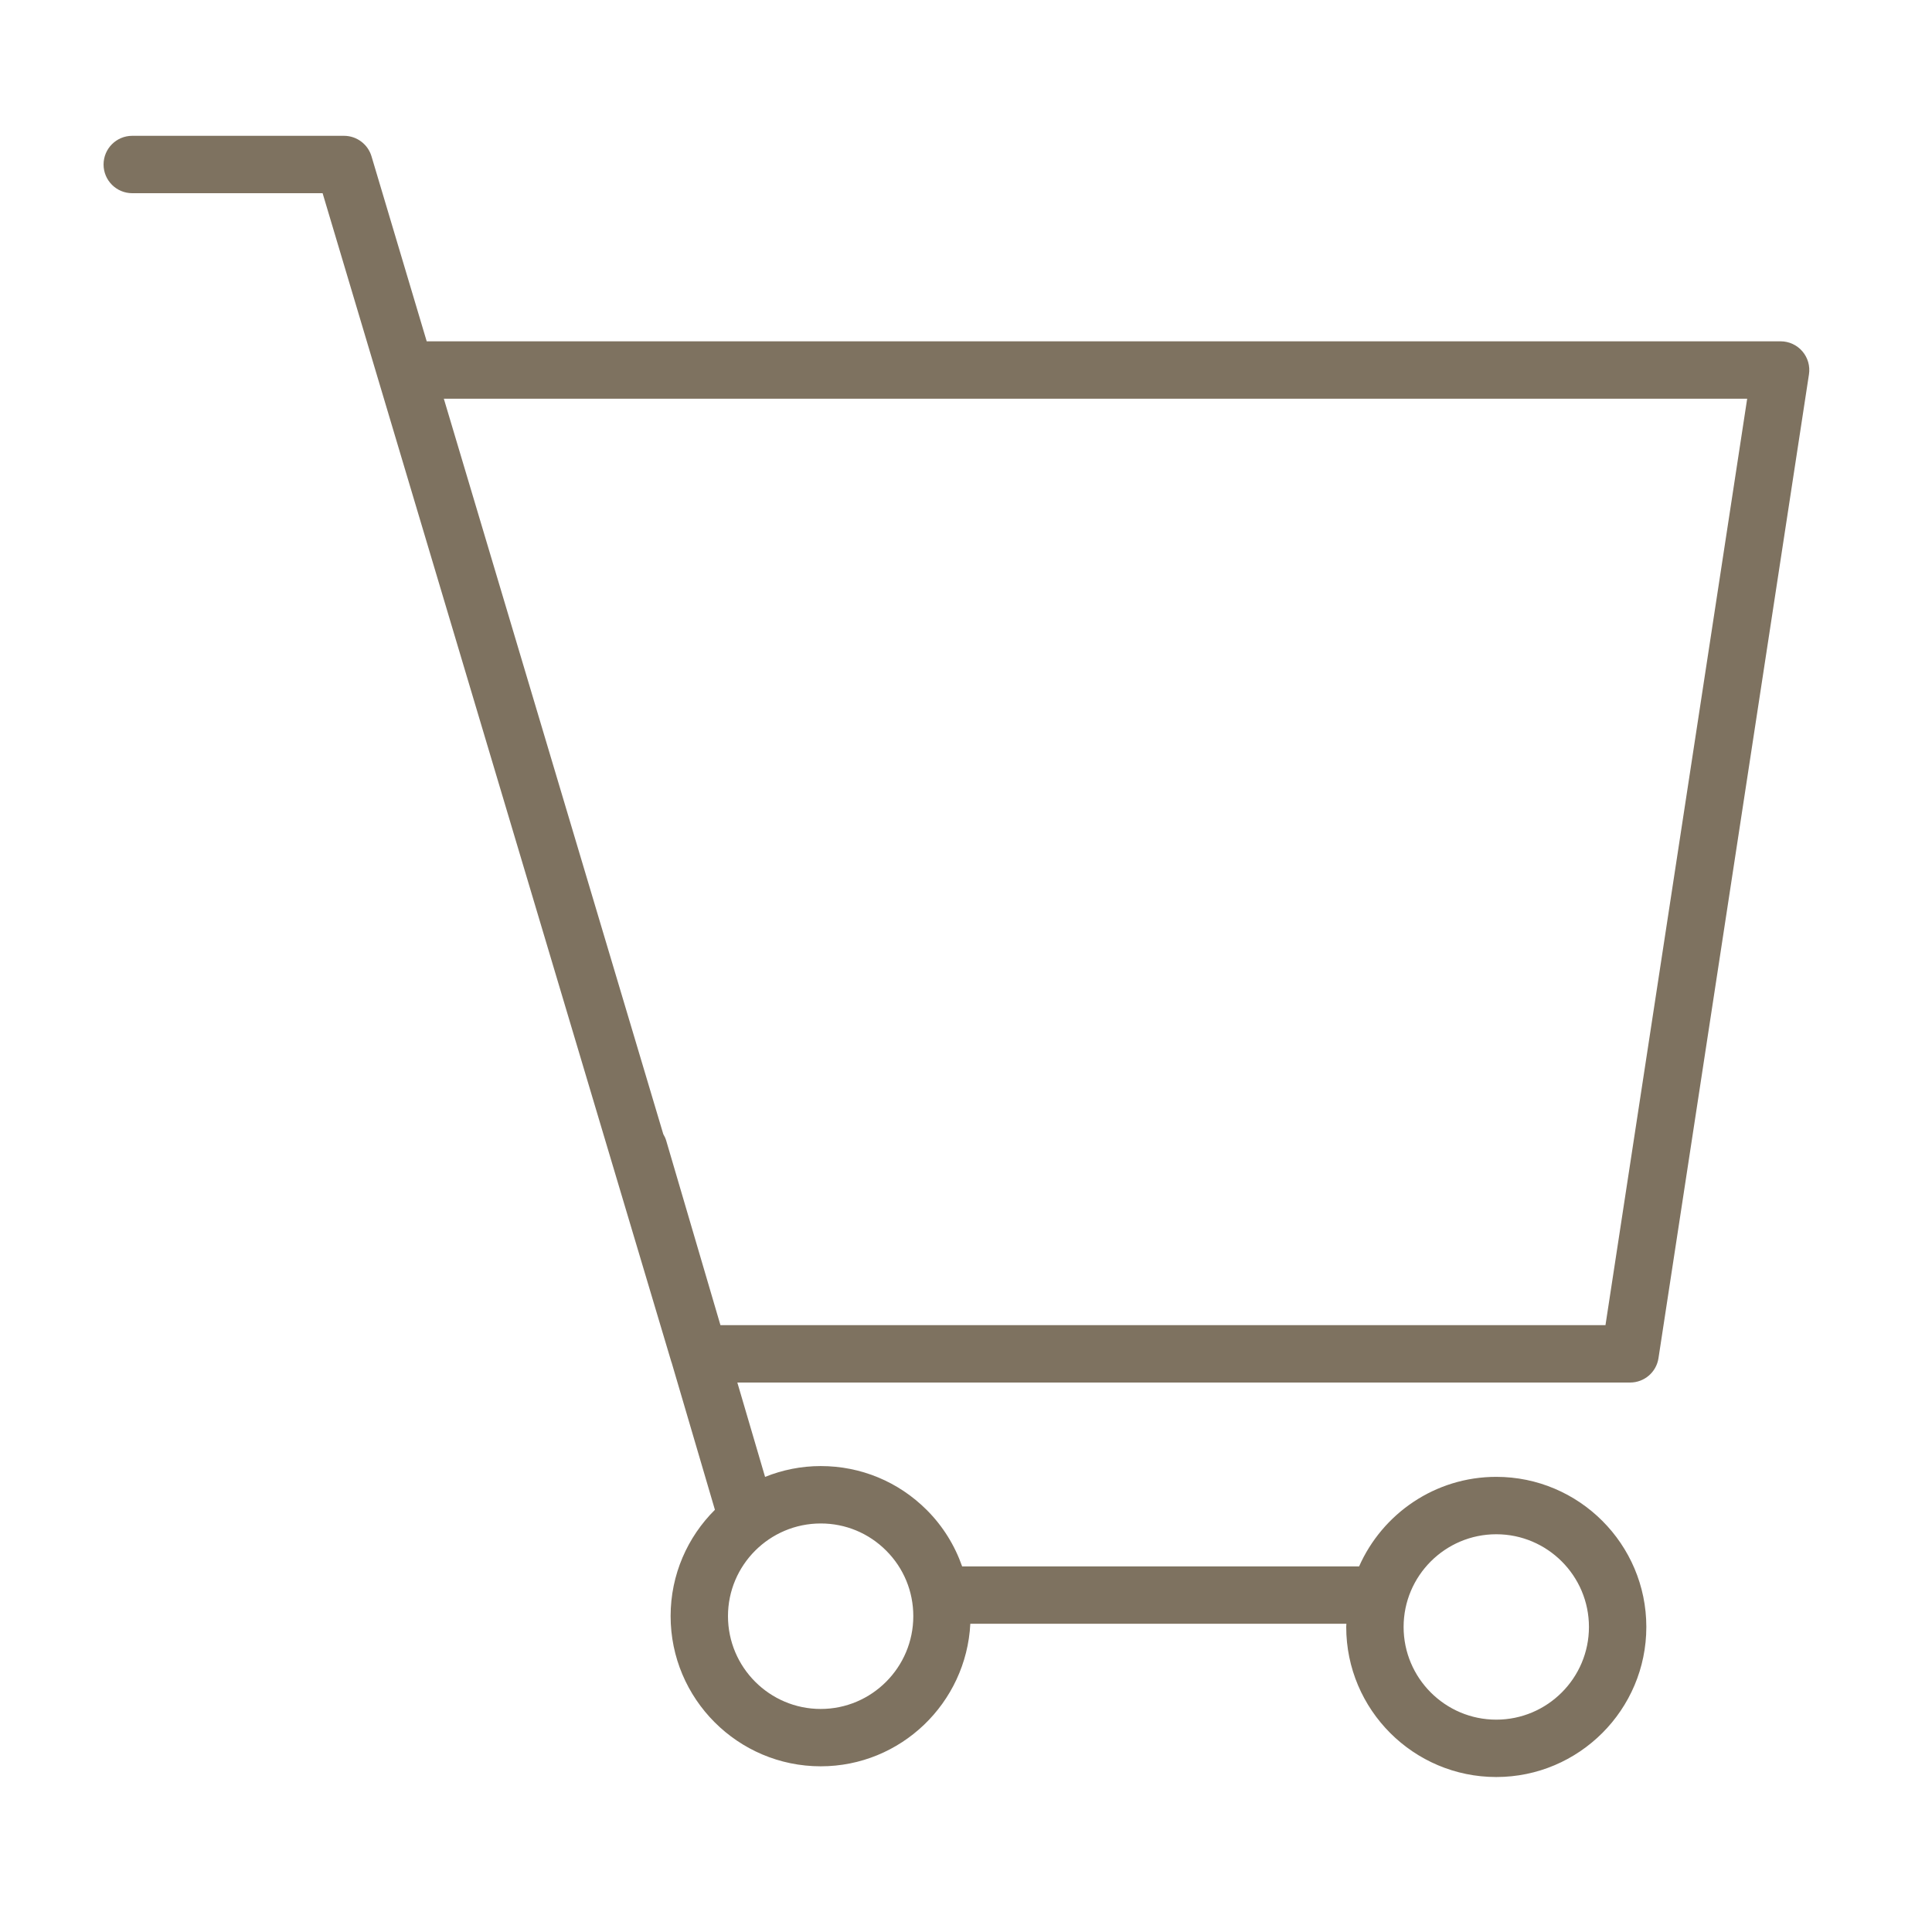 <?xml version="1.0" encoding="UTF-8"?> <svg xmlns="http://www.w3.org/2000/svg" width="101" height="101" viewBox="0 0 101 101" fill="none"> <path d="M94.223 18.366C93.939 18.034 93.523 17.843 93.085 17.843H22.307L19.421 8.171C19.23 7.535 18.646 7.1 17.983 7.1H6.914C6.085 7.1 5.414 7.771 5.414 8.6C5.414 9.429 6.085 10.1 6.914 10.1H16.865L35.099 71.204C35.101 71.211 35.107 71.217 35.109 71.224L37.374 78.928C35.944 80.349 35.058 82.316 35.058 84.485C35.058 88.815 38.579 92.338 42.906 92.338C47.094 92.338 50.515 89.03 50.726 84.887H70.385C70.384 84.942 70.377 84.996 70.377 85.052C70.377 89.378 73.896 92.898 78.221 92.898C82.546 92.898 86.066 89.378 86.066 85.052C86.066 80.726 82.546 77.206 78.221 77.206C75.022 77.206 72.269 79.134 71.05 81.887H50.298C49.914 80.792 49.295 79.785 48.45 78.94C46.969 77.459 45.001 76.642 42.909 76.642C42.908 76.642 42.907 76.642 42.907 76.642C41.878 76.642 40.897 76.846 39.996 77.208L38.546 72.275H85.219C85.96 72.275 86.59 71.734 86.701 71.002L94.568 19.569C94.634 19.137 94.508 18.698 94.223 18.366ZM78.221 80.207C80.892 80.207 83.066 82.381 83.066 85.053C83.066 87.725 80.892 89.899 78.221 89.899C75.55 89.899 73.377 87.725 73.377 85.053C73.377 82.381 75.55 80.207 78.221 80.207ZM42.907 79.643H42.908C44.199 79.643 45.413 80.147 46.327 81.062C47.242 81.977 47.745 83.194 47.745 84.487C47.745 87.163 45.574 89.34 42.905 89.34C40.232 89.34 38.057 87.163 38.057 84.487C38.058 81.816 40.233 79.643 42.907 79.643ZM83.93 69.276H37.663L34.827 59.628C34.791 59.506 34.737 59.395 34.675 59.29L23.202 20.843H91.338L83.93 69.276Z" fill="#7E7260"></path> </svg> 